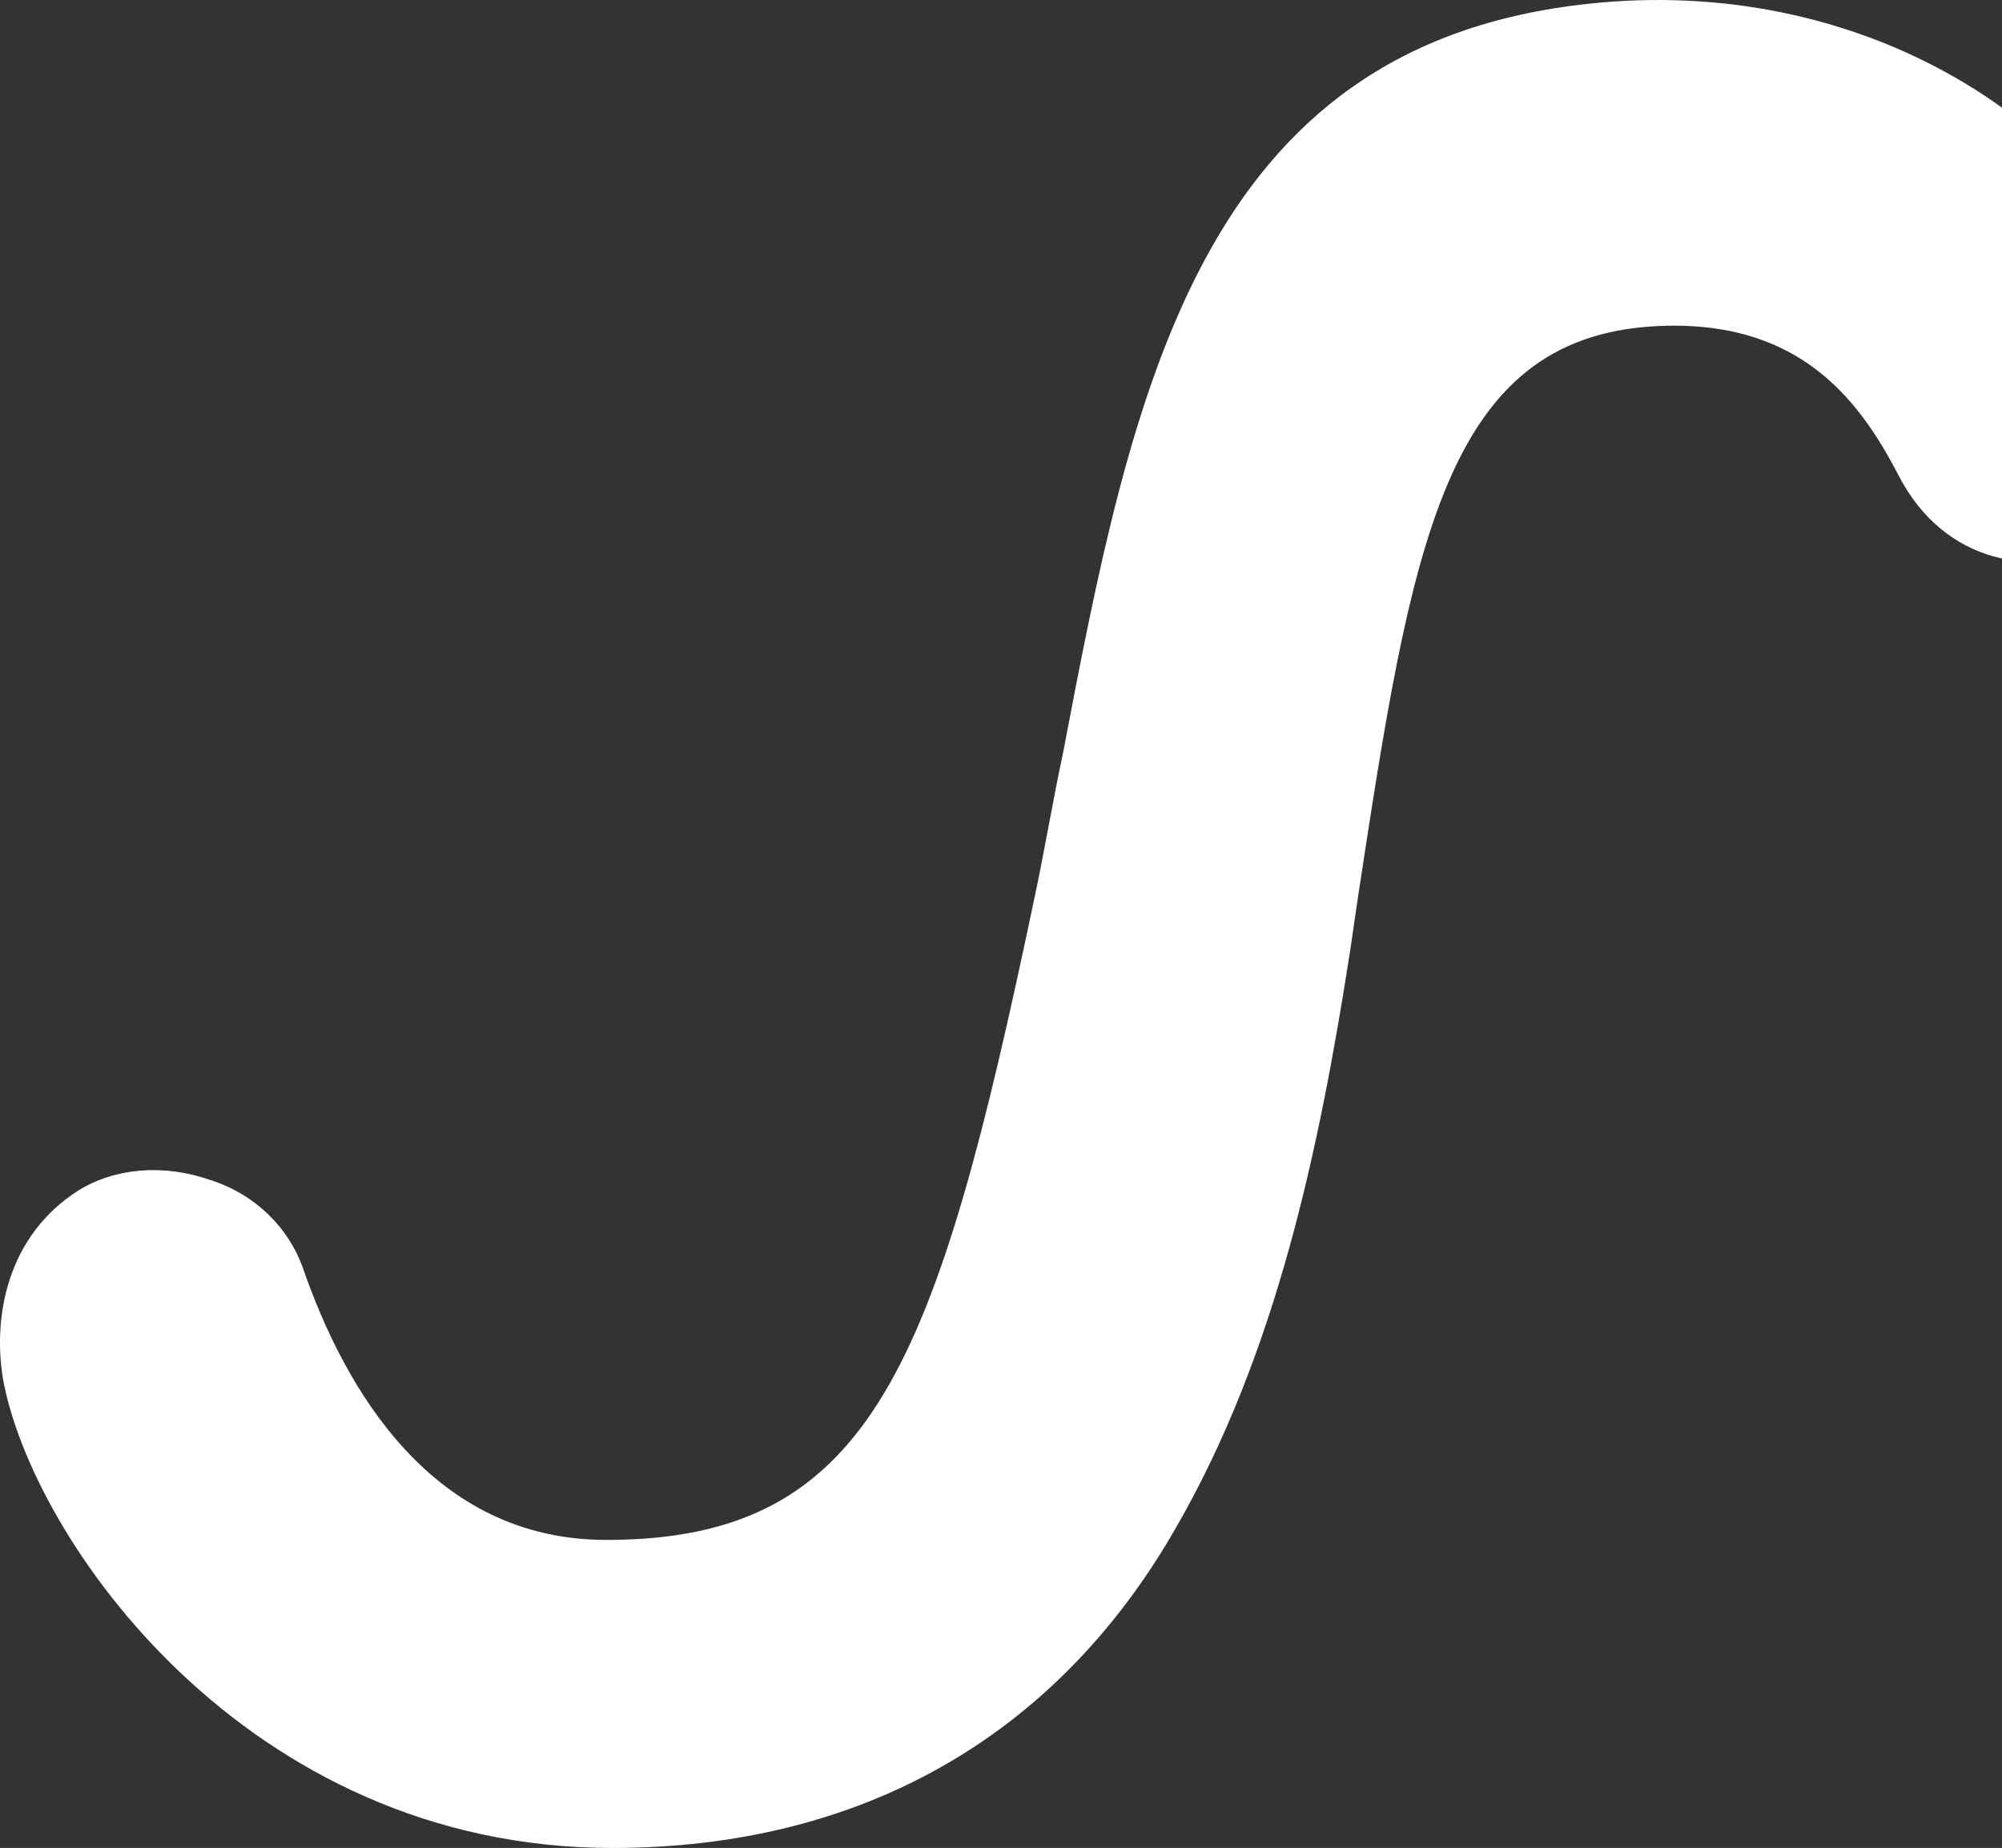 <?xml version="1.0" encoding="UTF-8"?>
<svg width="703px" height="649px" viewBox="0 0 703 649" version="1.1" xmlns="http://www.w3.org/2000/svg" xmlns:xlink="http://www.w3.org/1999/xlink">
    <rect x="0" y="0" width="703" height="649" fill="#333333" stroke="none"/>
    <!-- Generator: Sketch 64 (93537) - https://sketch.com -->
    <title>Shape</title>
    <desc>Created with Sketch.</desc>
    <g id="Page-1" stroke="none" stroke-width="1" fill="none" fill-rule="evenodd">
        <g id="Swrve_Embedded_Landing_002" transform="translate(-737, -3930)" fill="#FFFFFF" fill-rule="nonzero">
            <path d="M1503.828,4051.126 C1474.485,3970.529 1388.601,3921.154 1294.844,3931.32 C1158.146,3945.842 1134.528,4067.1 1110.195,4194.894 C1106.616,4211.594 1103.753,4229.02 1100.175,4245.721 C1065.821,4409.093 1043.635,4470.811 949.878,4470.811 C889.044,4470.811 858.269,4418.532 843.239,4374.966 C838.229,4361.17 826.778,4349.553 811.033,4344.47 C794.572,4338.661 777.395,4340.113 764.513,4348.101 C739.463,4364.075 734.453,4392.393 738.032,4414.176 C748.052,4470.085 823.2,4579 952.025,4579 C1038.625,4579 1107.332,4540.517 1149.558,4467.181 C1185.343,4405.462 1200.372,4332.852 1211.108,4263.873 L1213.971,4244.268 C1232.579,4122.284 1244.03,4048.948 1317.747,4044.591 C1367.846,4041.687 1389.317,4069.279 1403.631,4096.87 C1420.092,4128.819 1452.298,4132.449 1474.485,4122.284 C1502.397,4110.666 1515.279,4080.17 1503.828,4051.126 Z" id="Shape"></path>
        </g>
    </g>
</svg>